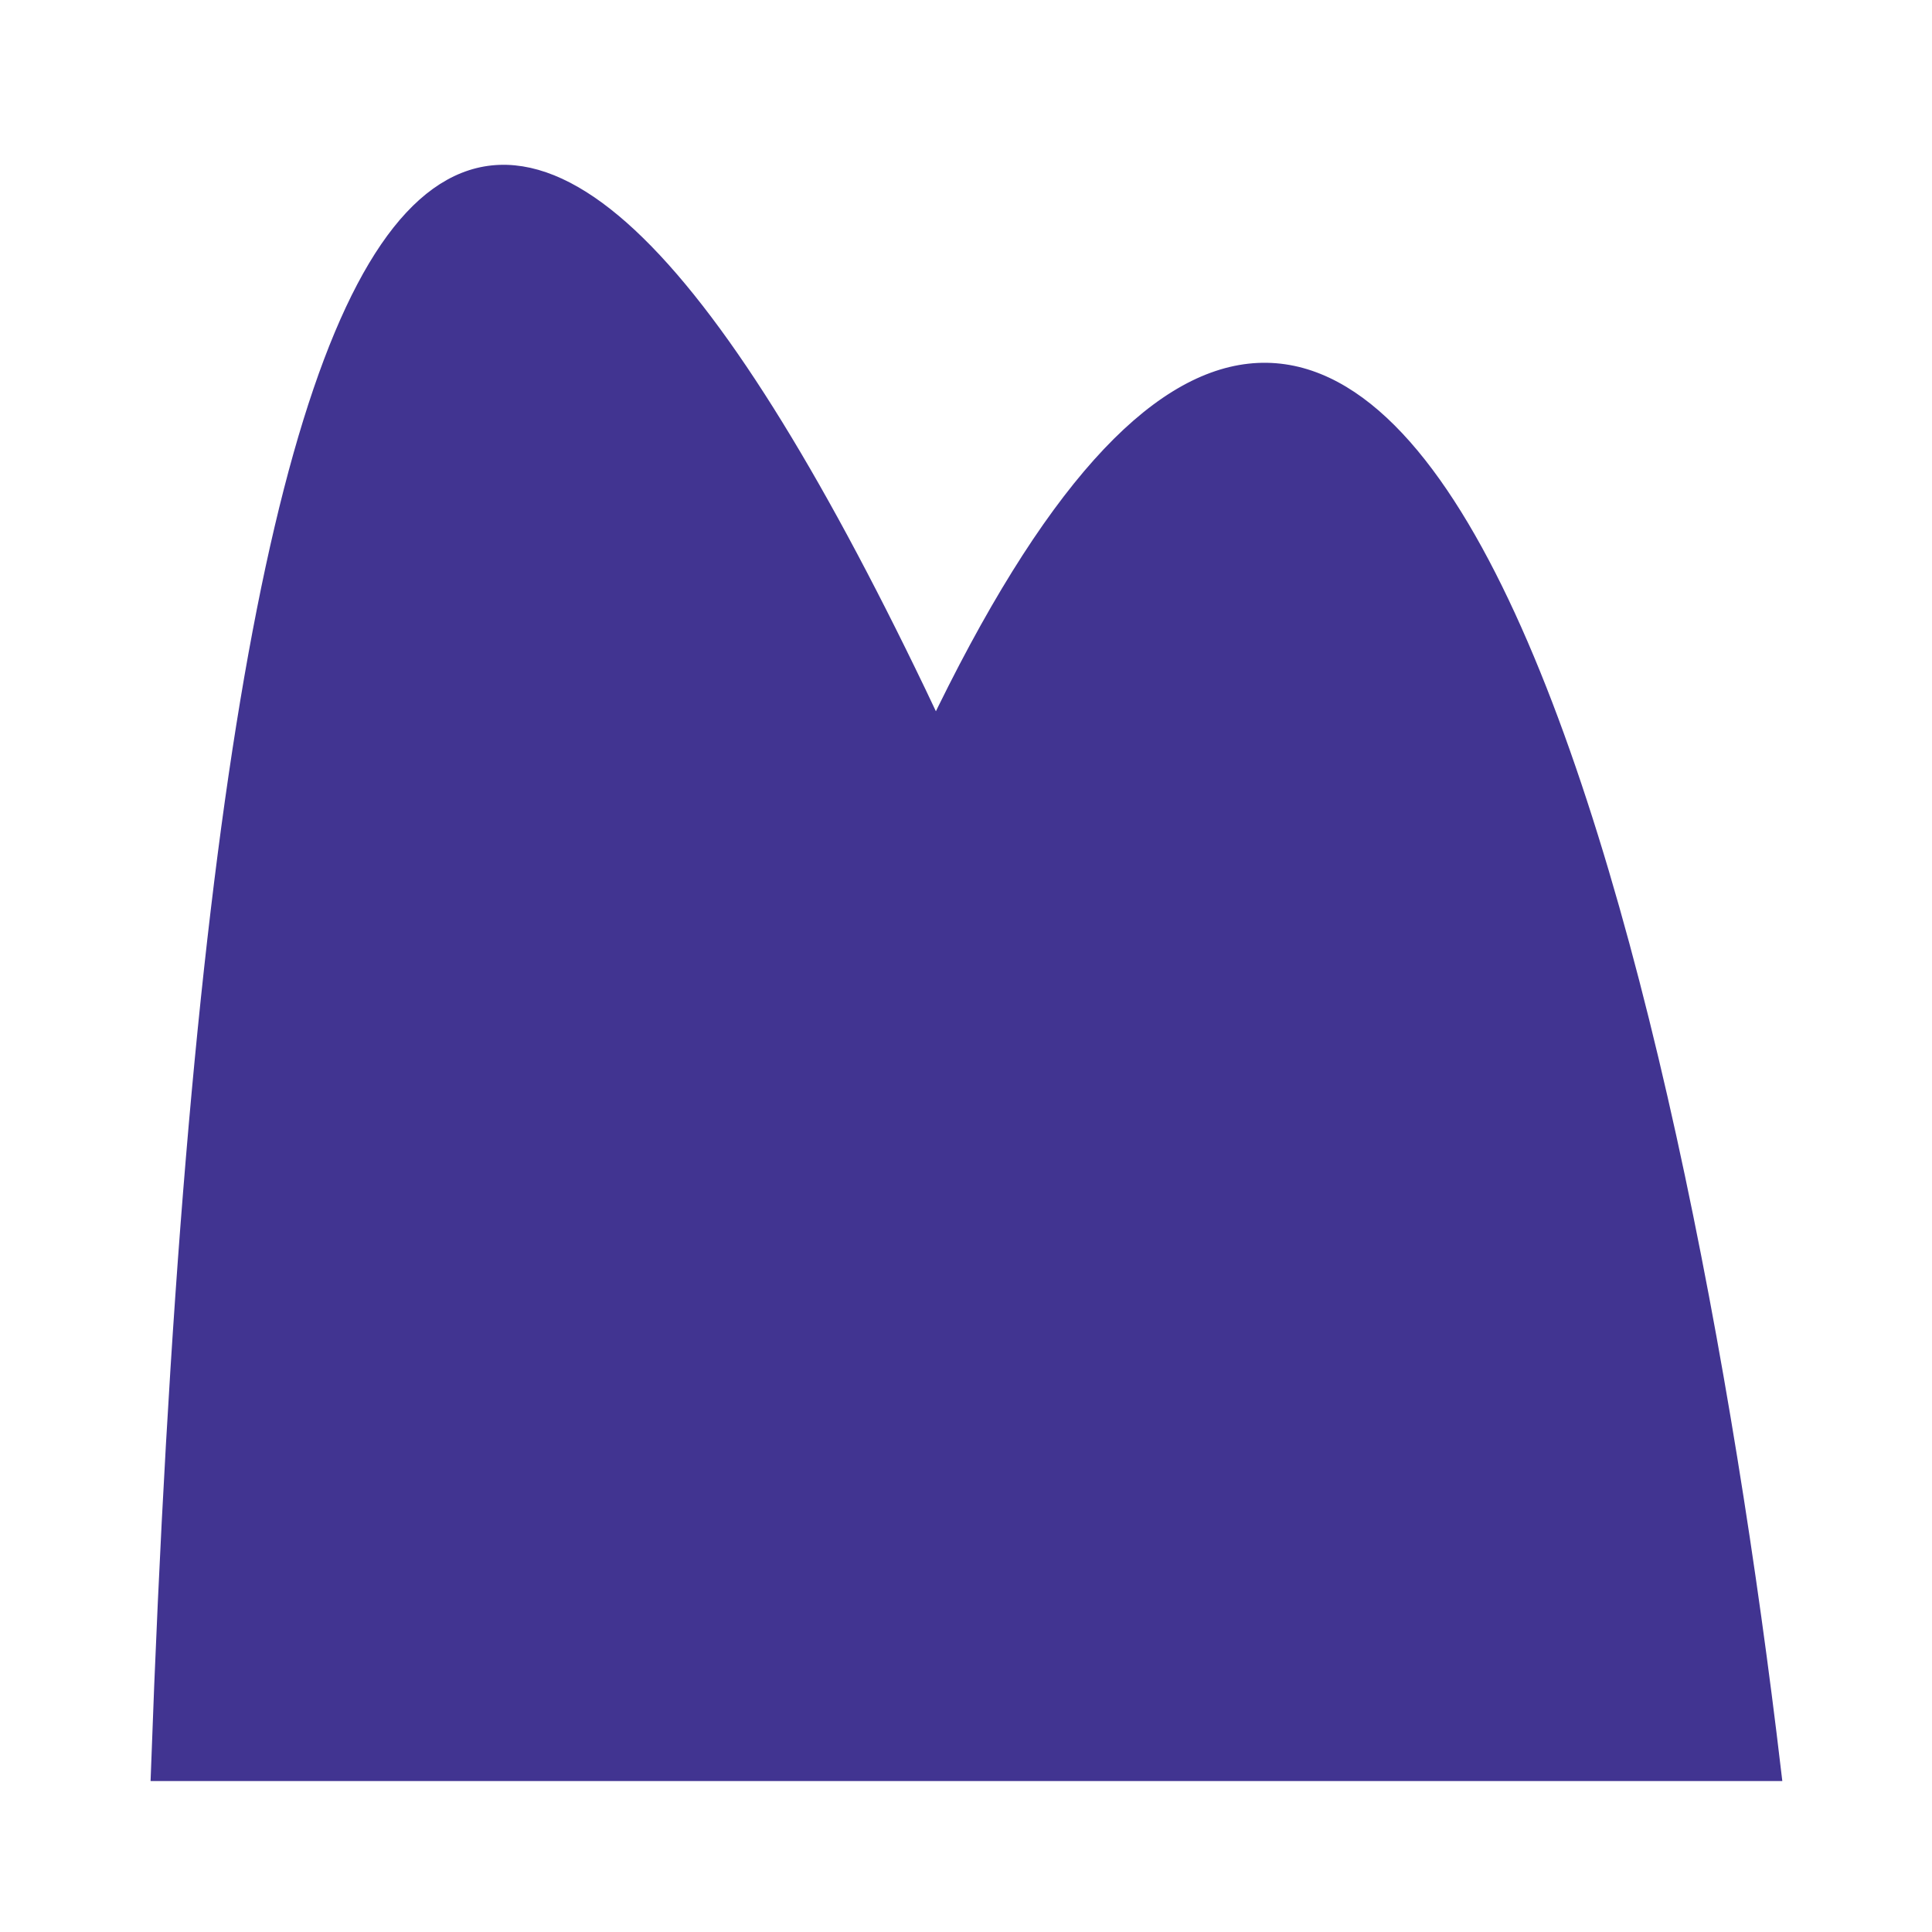 <svg width="96" height="96" viewBox="0 0 96 96" fill="none" xmlns="http://www.w3.org/2000/svg">
<path d="M8 88H88C83.355 48.681 69.623 -11.972 46.5 36.5C25.339 -8.633 11.303 -3.788 8 88Z" fill="#413491" stroke="#413491"/>
</svg>

